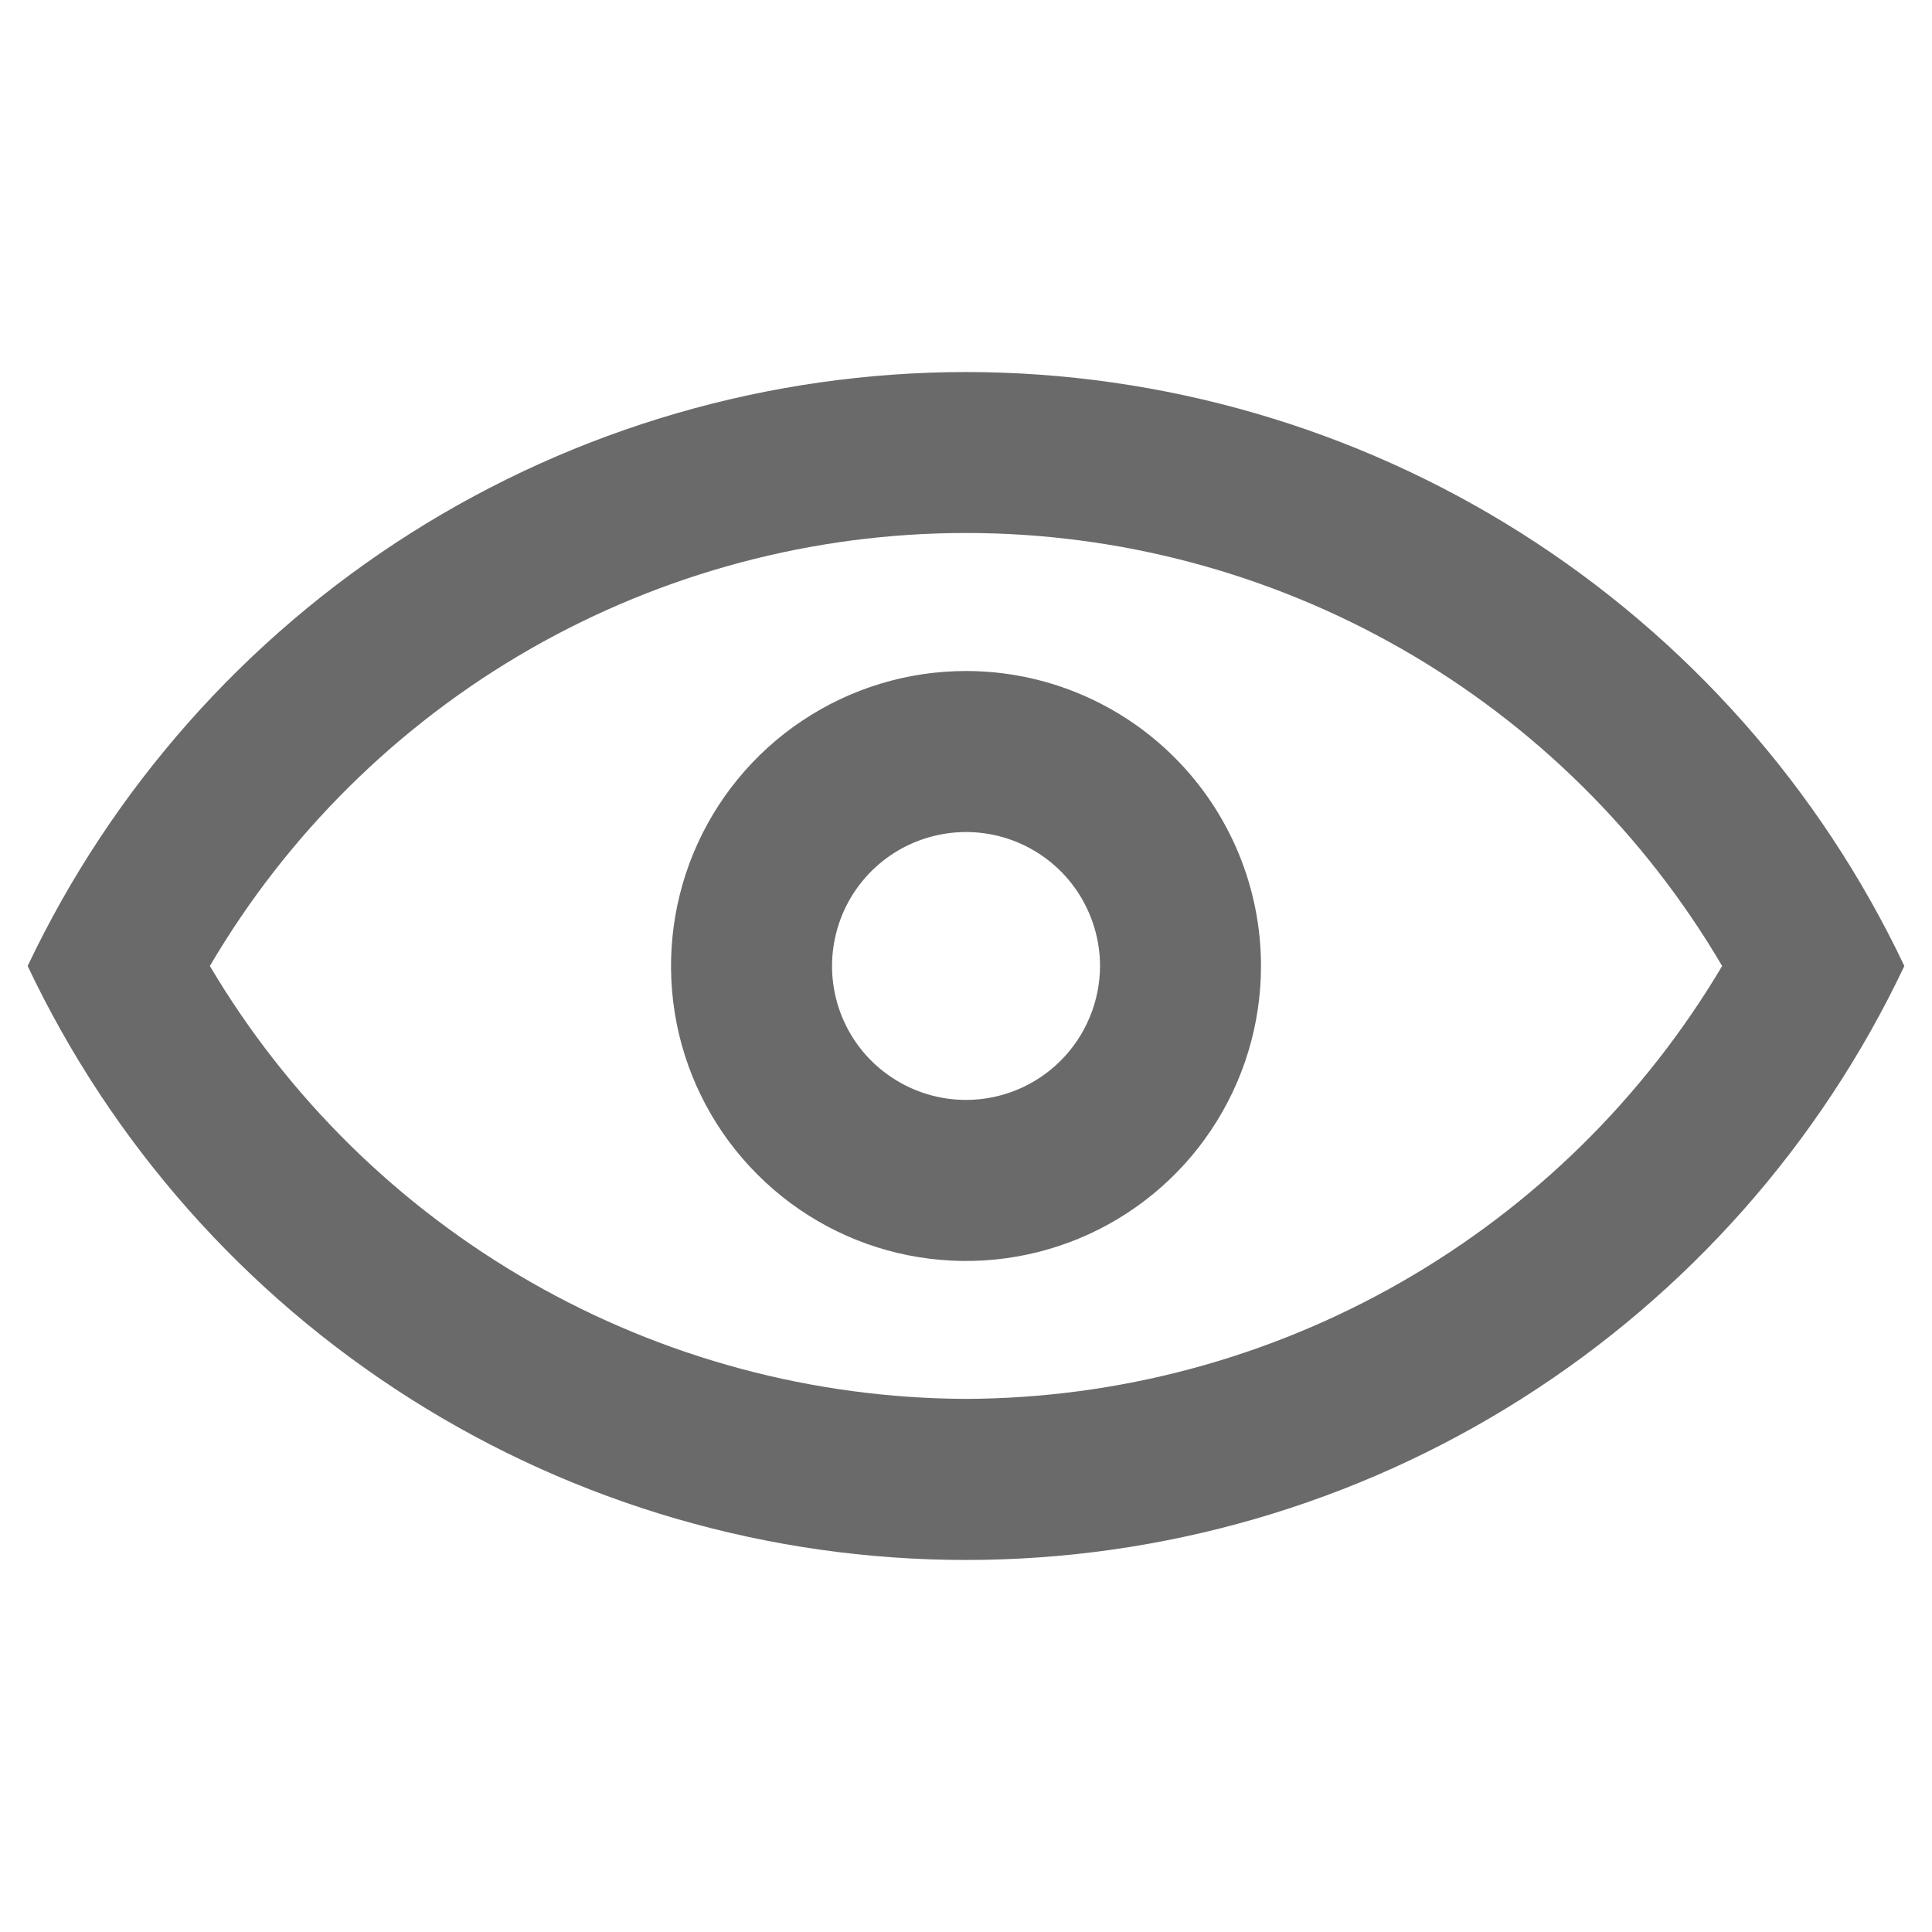 <svg width="16" height="16" viewBox="0 0 16 16" fill="none" xmlns="http://www.w3.org/2000/svg">
<g id="people_eye-visibility-see-sight-view-visibility-overview-show-watch-b-s (1) 1">
<path id="Vector" d="M8 3.081C6.372 3.082 4.778 3.544 3.402 4.415C2.027 5.286 0.927 6.529 0.229 8C0.926 9.472 2.026 10.715 3.402 11.586C4.777 12.457 6.372 12.919 8 12.919C9.628 12.919 11.223 12.457 12.598 11.586C13.974 10.715 15.074 9.472 15.771 8C15.074 6.529 13.973 5.286 12.598 4.415C11.222 3.544 9.628 3.082 8 3.081ZM8 11.585C6.735 11.58 5.494 11.247 4.396 10.618C3.299 9.99 2.383 9.088 1.738 8C2.379 6.908 3.294 6.003 4.392 5.374C5.491 4.745 6.734 4.414 8 4.414C9.266 4.414 10.509 4.745 11.608 5.374C12.706 6.003 13.621 6.908 14.262 8C13.617 9.088 12.701 9.99 11.604 10.618C10.506 11.247 9.265 11.58 8 11.585ZM8 5.557C7.517 5.557 7.045 5.7 6.643 5.969C6.241 6.237 5.928 6.619 5.743 7.065C5.558 7.512 5.51 8.003 5.604 8.477C5.698 8.95 5.931 9.386 6.273 9.727C6.614 10.069 7.05 10.302 7.523 10.396C7.997 10.49 8.488 10.442 8.935 10.257C9.381 10.072 9.763 9.759 10.031 9.357C10.3 8.955 10.443 8.483 10.443 8C10.443 7.352 10.185 6.731 9.727 6.273C9.269 5.815 8.648 5.557 8 5.557ZM8 9.109C7.781 9.109 7.566 9.044 7.384 8.922C7.201 8.801 7.059 8.627 6.975 8.425C6.891 8.222 6.869 7.999 6.912 7.784C6.955 7.568 7.06 7.371 7.216 7.215C7.371 7.06 7.568 6.955 7.784 6.912C7.999 6.869 8.222 6.891 8.425 6.975C8.627 7.059 8.801 7.201 8.923 7.384C9.044 7.566 9.11 7.781 9.11 8C9.109 8.294 8.992 8.576 8.784 8.784C8.576 8.992 8.294 9.109 8 9.109Z" fill="#6A6A6A"/>
</g>
</svg>
